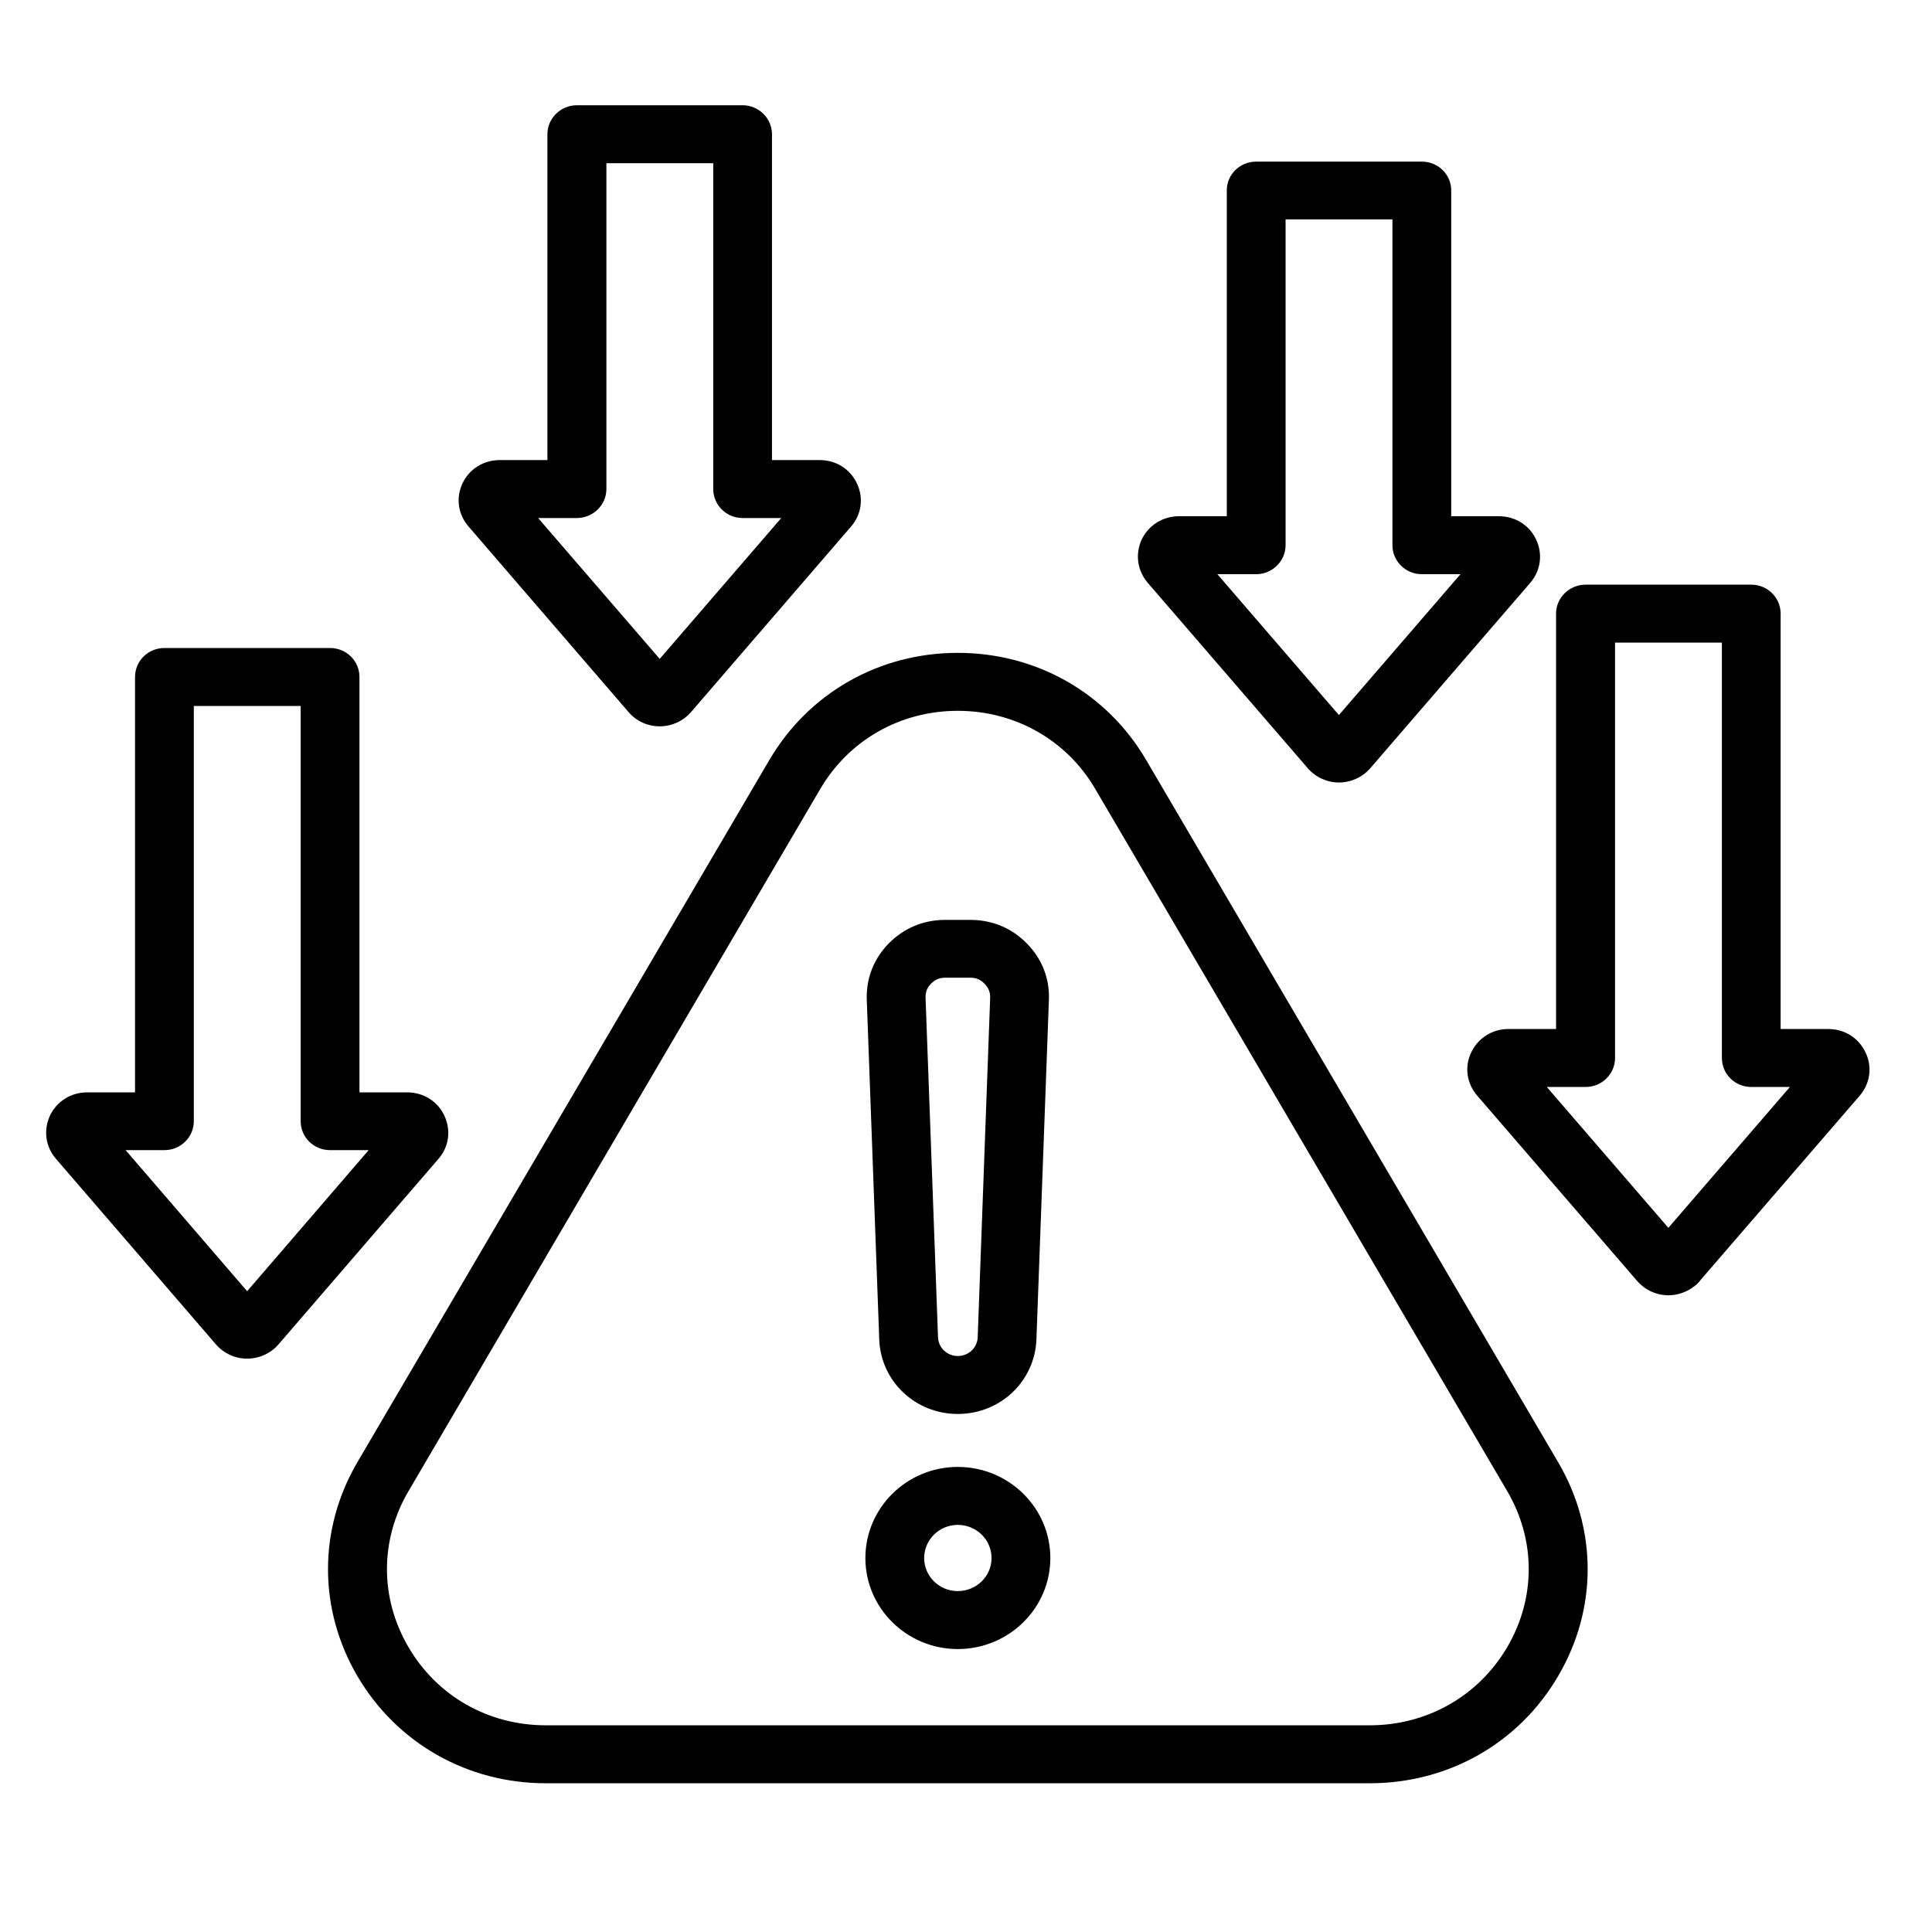 <svg xmlns="http://www.w3.org/2000/svg" xmlns:xlink="http://www.w3.org/1999/xlink" width="50" zoomAndPan="magnify" viewBox="0 0 37.5 37.5" height="50" preserveAspectRatio="xMidYMid meet" version="1.0"><defs><clipPath id="3b7f8dd7e2"><path d="M 0.828 2.043 L 36.355 2.043 L 36.355 34.609 L 0.828 34.609 Z M 0.828 2.043 " clip-rule="nonzero"/></clipPath></defs><g clip-path="url(#3b7f8dd7e2)"><path fill="#000000" d="M 22.246 14.75 C 21.484 13.449 20.117 12.672 18.59 12.672 C 17.066 12.672 15.699 13.449 14.934 14.75 L 6.938 28.379 C 6.176 29.68 6.176 31.234 6.938 32.535 C 7.703 33.836 9.07 34.613 10.594 34.613 L 26.586 34.613 C 28.113 34.613 29.48 33.836 30.242 32.535 C 31.008 31.234 31.008 29.68 30.242 28.379 Z M 29.254 31.973 C 28.695 32.922 27.699 33.488 26.586 33.488 L 10.594 33.488 C 9.48 33.488 8.484 32.922 7.93 31.973 C 7.371 31.023 7.371 29.891 7.93 28.941 L 15.922 15.312 C 16.48 14.363 17.477 13.797 18.59 13.797 C 19.703 13.797 20.703 14.363 21.258 15.312 L 29.254 28.941 C 29.812 29.891 29.812 31.023 29.254 31.973 Z M 18.59 28.473 C 17.602 28.473 16.797 29.266 16.797 30.242 C 16.797 31.215 17.602 32.008 18.59 32.008 C 19.582 32.008 20.387 31.215 20.387 30.242 C 20.387 29.266 19.582 28.473 18.59 28.473 Z M 18.59 30.883 C 18.23 30.883 17.938 30.594 17.938 30.242 C 17.938 29.887 18.23 29.598 18.59 29.598 C 18.953 29.598 19.246 29.887 19.246 30.242 C 19.246 30.594 18.953 30.883 18.59 30.883 Z M 18.59 27.445 C 19.418 27.445 20.086 26.809 20.117 25.996 L 20.359 19.41 C 20.375 18.992 20.227 18.613 19.93 18.312 C 19.637 18.012 19.258 17.855 18.832 17.855 L 18.348 17.855 C 17.926 17.855 17.547 18.012 17.25 18.312 C 16.957 18.613 16.809 18.992 16.824 19.41 L 17.066 25.996 C 17.094 26.809 17.766 27.445 18.59 27.445 Z M 18.07 19.094 C 18.152 19.012 18.234 18.977 18.348 18.977 L 18.832 18.977 C 18.945 18.977 19.031 19.012 19.109 19.094 C 19.188 19.176 19.223 19.258 19.219 19.371 L 18.977 25.957 C 18.969 26.16 18.801 26.32 18.59 26.32 C 18.383 26.32 18.215 26.16 18.207 25.957 L 17.965 19.371 C 17.961 19.258 17.992 19.176 18.07 19.094 Z M 36.211 20.43 C 36.078 20.148 35.805 19.973 35.488 19.973 L 34.562 19.973 L 34.562 11.91 C 34.562 11.602 34.309 11.348 33.992 11.348 L 30.777 11.348 C 30.461 11.348 30.203 11.602 30.203 11.91 L 30.203 19.973 L 29.277 19.973 C 28.965 19.973 28.688 20.148 28.555 20.43 C 28.422 20.707 28.469 21.031 28.672 21.266 L 31.777 24.863 C 31.93 25.039 32.148 25.141 32.383 25.141 C 32.617 25.141 32.84 25.039 32.992 24.867 C 32.992 24.863 32.992 24.863 32.992 24.863 L 36.098 21.266 C 36.301 21.027 36.344 20.707 36.211 20.43 Z M 32.383 23.832 L 30.023 21.098 L 30.777 21.098 C 31.09 21.098 31.348 20.848 31.348 20.535 L 31.348 12.473 L 33.422 12.473 L 33.422 20.535 C 33.422 20.848 33.676 21.098 33.992 21.098 L 34.742 21.098 Z M 8.625 21.656 C 8.496 21.375 8.219 21.203 7.902 21.203 L 6.977 21.203 L 6.977 13.141 C 6.977 12.828 6.723 12.578 6.406 12.578 L 3.191 12.578 C 2.875 12.578 2.621 12.828 2.621 13.141 L 2.621 21.203 L 1.691 21.203 C 1.379 21.203 1.102 21.375 0.969 21.656 C 0.84 21.938 0.883 22.258 1.086 22.492 L 4.191 26.094 C 4.344 26.27 4.562 26.371 4.797 26.371 C 5.031 26.371 5.254 26.27 5.406 26.094 L 8.512 22.492 C 8.715 22.258 8.758 21.938 8.625 21.656 Z M 4.797 25.062 L 2.438 22.324 L 3.191 22.324 C 3.504 22.324 3.762 22.074 3.762 21.762 L 3.762 13.703 L 5.836 13.703 L 5.836 21.762 C 5.836 22.074 6.09 22.324 6.406 22.324 L 7.156 22.324 Z M 12.199 13.82 C 12.348 13.996 12.57 14.098 12.805 14.098 C 13.039 14.098 13.262 13.996 13.414 13.82 L 16.52 10.219 C 16.723 9.984 16.766 9.664 16.633 9.383 C 16.5 9.102 16.227 8.93 15.91 8.93 L 14.984 8.93 L 14.984 2.605 C 14.984 2.297 14.727 2.043 14.414 2.043 L 11.195 2.043 C 10.883 2.043 10.625 2.297 10.625 2.605 L 10.625 8.93 L 9.699 8.93 C 9.387 8.93 9.109 9.102 8.977 9.383 C 8.844 9.664 8.891 9.984 9.094 10.219 Z M 11.195 10.055 C 11.512 10.055 11.77 9.801 11.77 9.492 L 11.77 3.168 L 13.844 3.168 L 13.844 9.492 C 13.844 9.801 14.098 10.055 14.414 10.055 L 15.164 10.055 L 12.805 12.789 L 10.445 10.055 Z M 25.383 14.91 C 25.535 15.086 25.754 15.188 25.988 15.188 C 26.223 15.188 26.445 15.086 26.598 14.91 L 29.703 11.312 C 29.906 11.074 29.949 10.754 29.816 10.473 C 29.688 10.195 29.41 10.02 29.094 10.02 L 28.168 10.02 L 28.168 3.695 C 28.168 3.387 27.914 3.137 27.598 3.137 L 24.383 3.137 C 24.066 3.137 23.812 3.387 23.812 3.695 L 23.812 10.02 L 22.883 10.02 C 22.57 10.02 22.293 10.195 22.16 10.473 C 22.031 10.754 22.074 11.074 22.277 11.312 Z M 24.383 11.145 C 24.695 11.145 24.953 10.891 24.953 10.582 L 24.953 4.258 L 27.027 4.258 L 27.027 10.582 C 27.027 10.891 27.281 11.145 27.598 11.145 L 28.348 11.145 L 25.988 13.879 L 23.629 11.145 Z M 24.383 11.145 " fill-opacity="1" fill-rule="nonzero"/></g></svg>